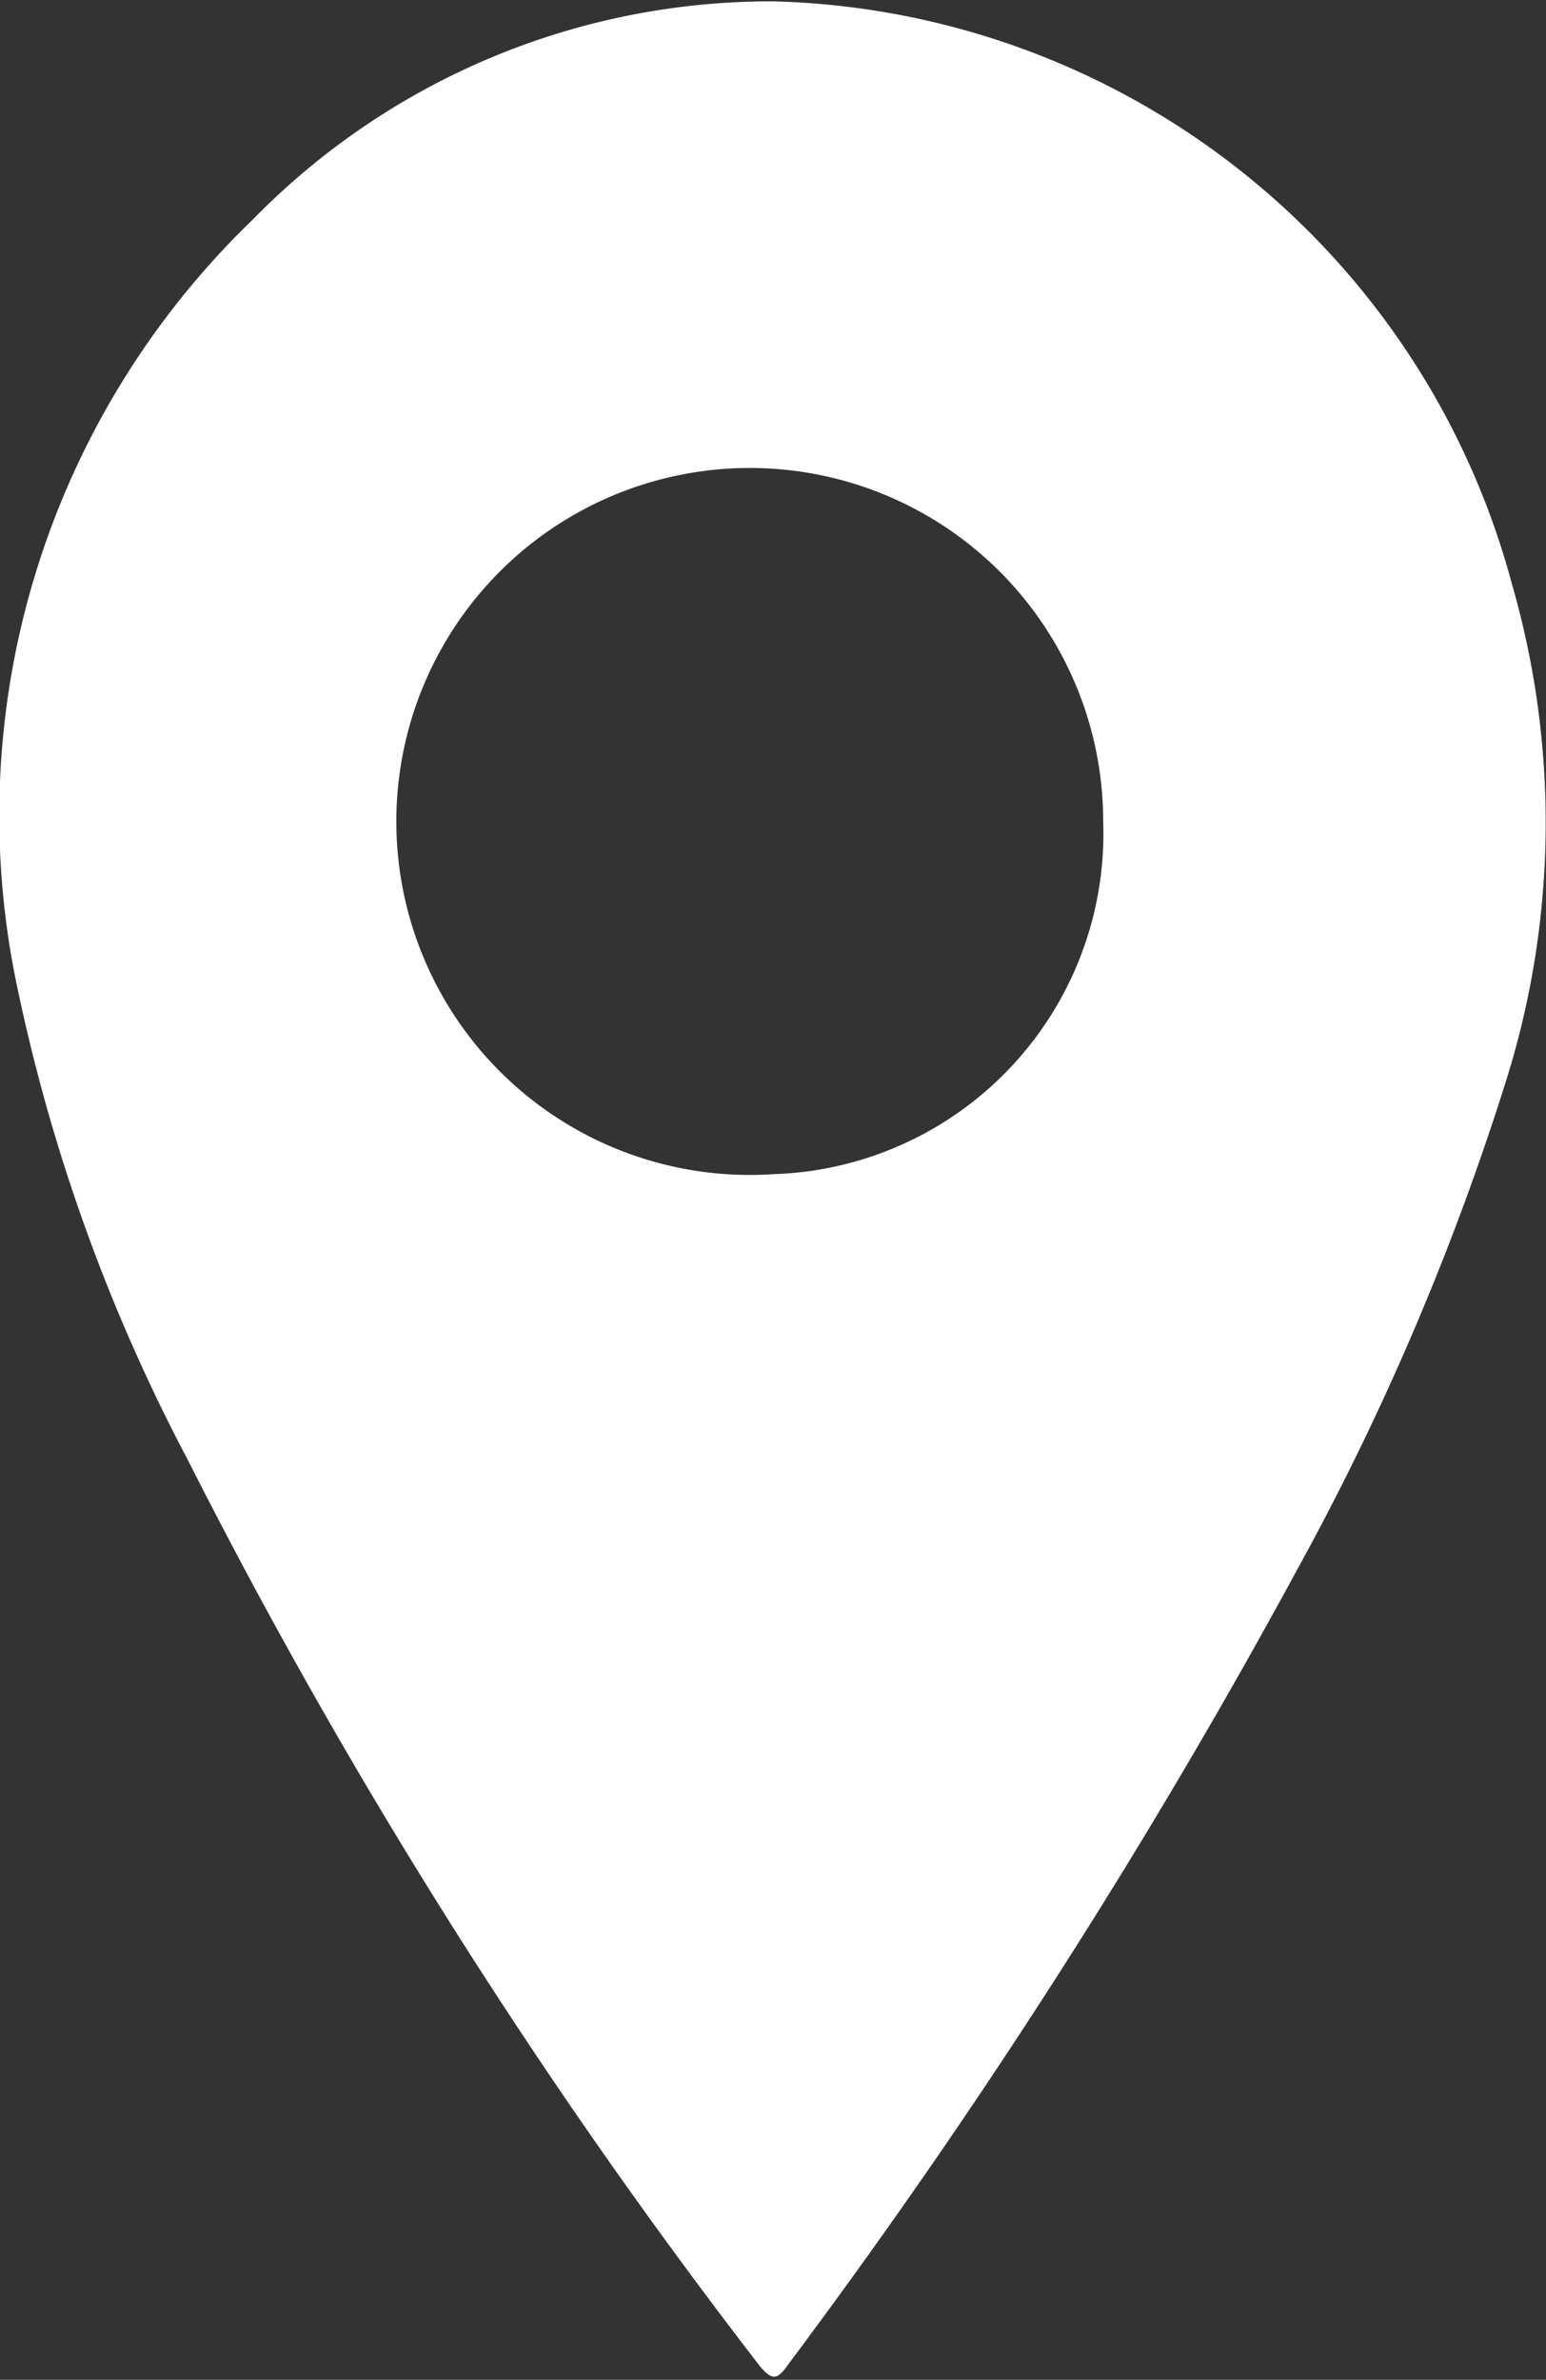 <svg xmlns="http://www.w3.org/2000/svg" width="11.312" height="17.41" viewBox="0 0 11.312 17.41">
  <rect x="0" y="0" width="11.312" height="17.41" fill="#333333" stroke="none"/>
  <defs>
    <style>
      .cls-1 {
        fill-rule: evenodd;
        opacity: 1;
        fill:#Fff;
      }
    </style>
  </defs>
  <path id="形状_570" data-name="形状 570" class="cls-1" d="M169.906,1113.86a5.747,5.747,0,0,0-5.4-4.26,5.3,5.3,0,0,0-3.816,1.6,6.053,6.053,0,0,0-1.718,5.62,13.166,13.166,0,0,0,1.246,3.45,41.585,41.585,0,0,0,4.186,6.63c0.1,0.12.134,0.09,0.213-.02a47.627,47.627,0,0,0,3.72-5.81,19.578,19.578,0,0,0,1.529-3.58A6.294,6.294,0,0,0,169.906,1113.86Zm-5.406,4.32a2.586,2.586,0,1,1,2.416-2.58A2.493,2.493,0,0,1,164.5,1118.18Z" transform="translate(-158.844 -1109.59)"/>
</svg>
